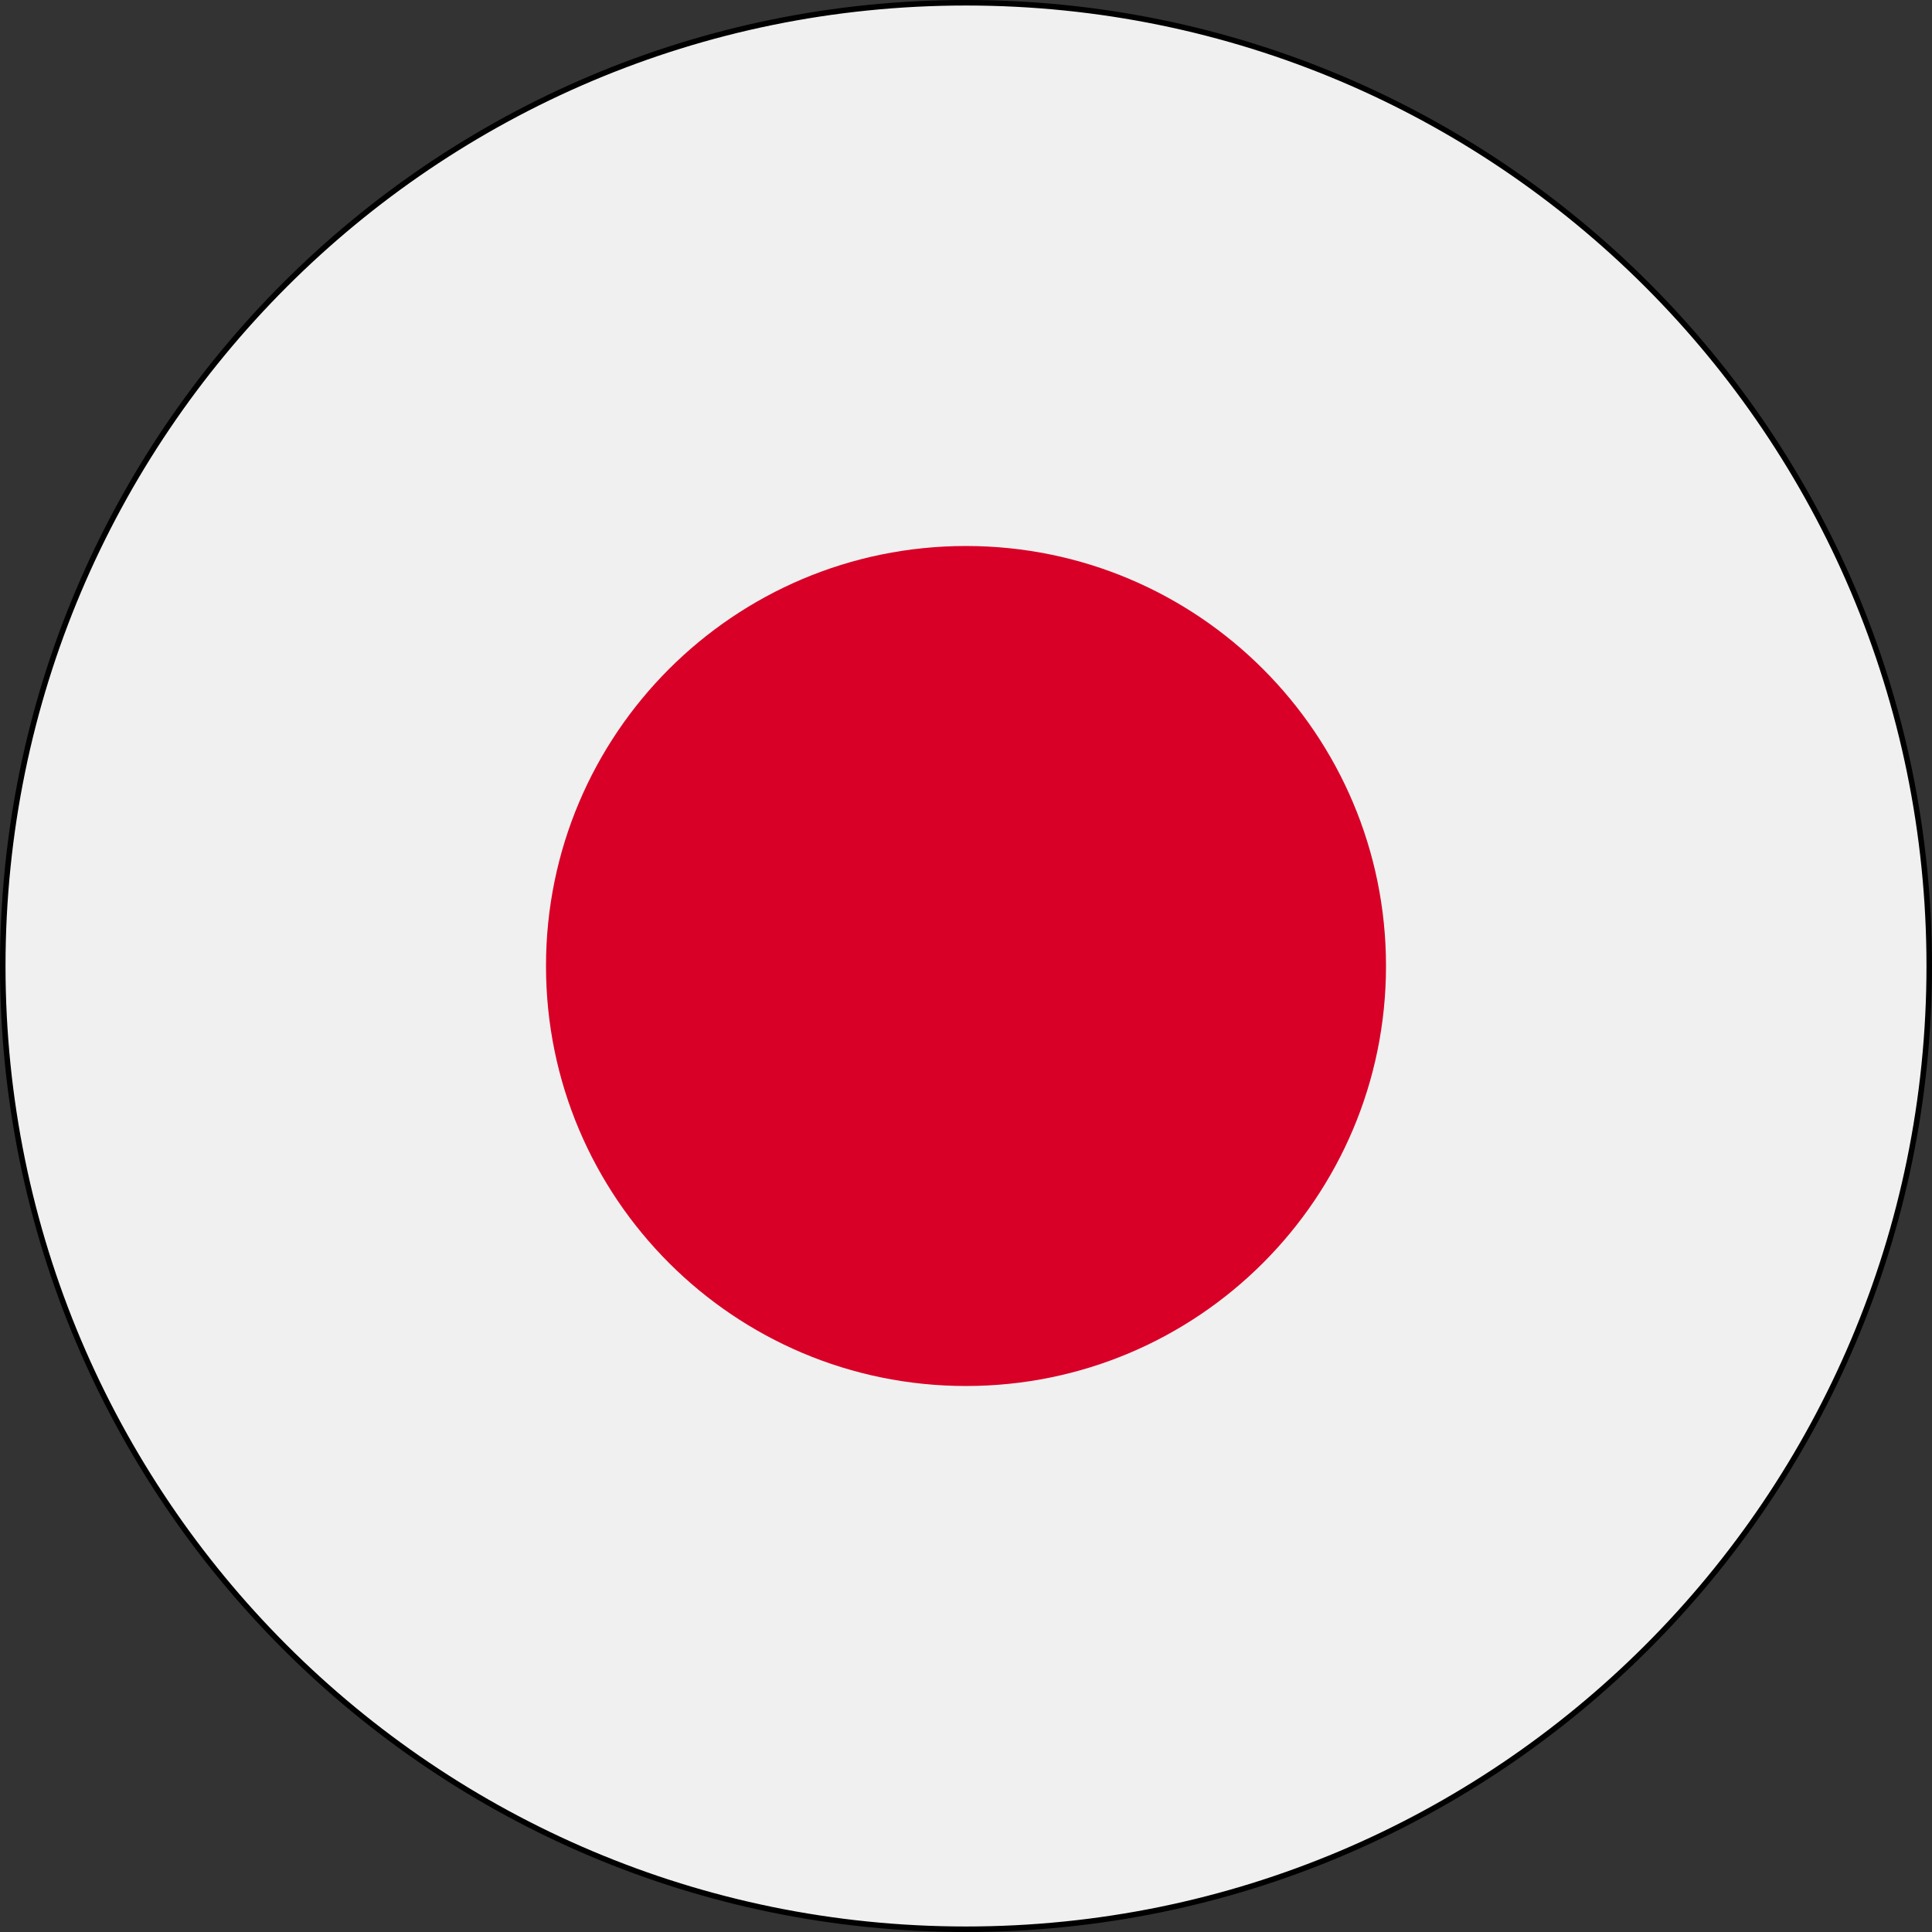 <svg width="350" height="350" viewBox="0 0 350 350" fill="none" xmlns="http://www.w3.org/2000/svg">
<rect x="0" y="0" width="350" height="350" fill="#333333" stroke="none"/>
<g clip-path="url(#clip0_433_672)">
<path d="M349.5 175C349.5 271.374 271.374 349.5 175 349.5C78.626 349.5 0.5 271.374 0.5 175C0.5 78.626 78.626 0.5 175 0.5C271.374 0.5 349.5 78.626 349.5 175Z" fill="#F0F0F0" stroke="black"/>
<path d="M175 251.087C217.021 251.087 251.087 217.022 251.087 175C251.087 132.979 217.021 98.913 175 98.913C132.978 98.913 98.913 132.979 98.913 175C98.913 217.022 132.978 251.087 175 251.087Z" fill="#D80027"/>
</g>
<defs>
<clipPath id="clip0_433_672">
<rect width="350" height="350" fill="white"/>
</clipPath>
</defs>
</svg>
